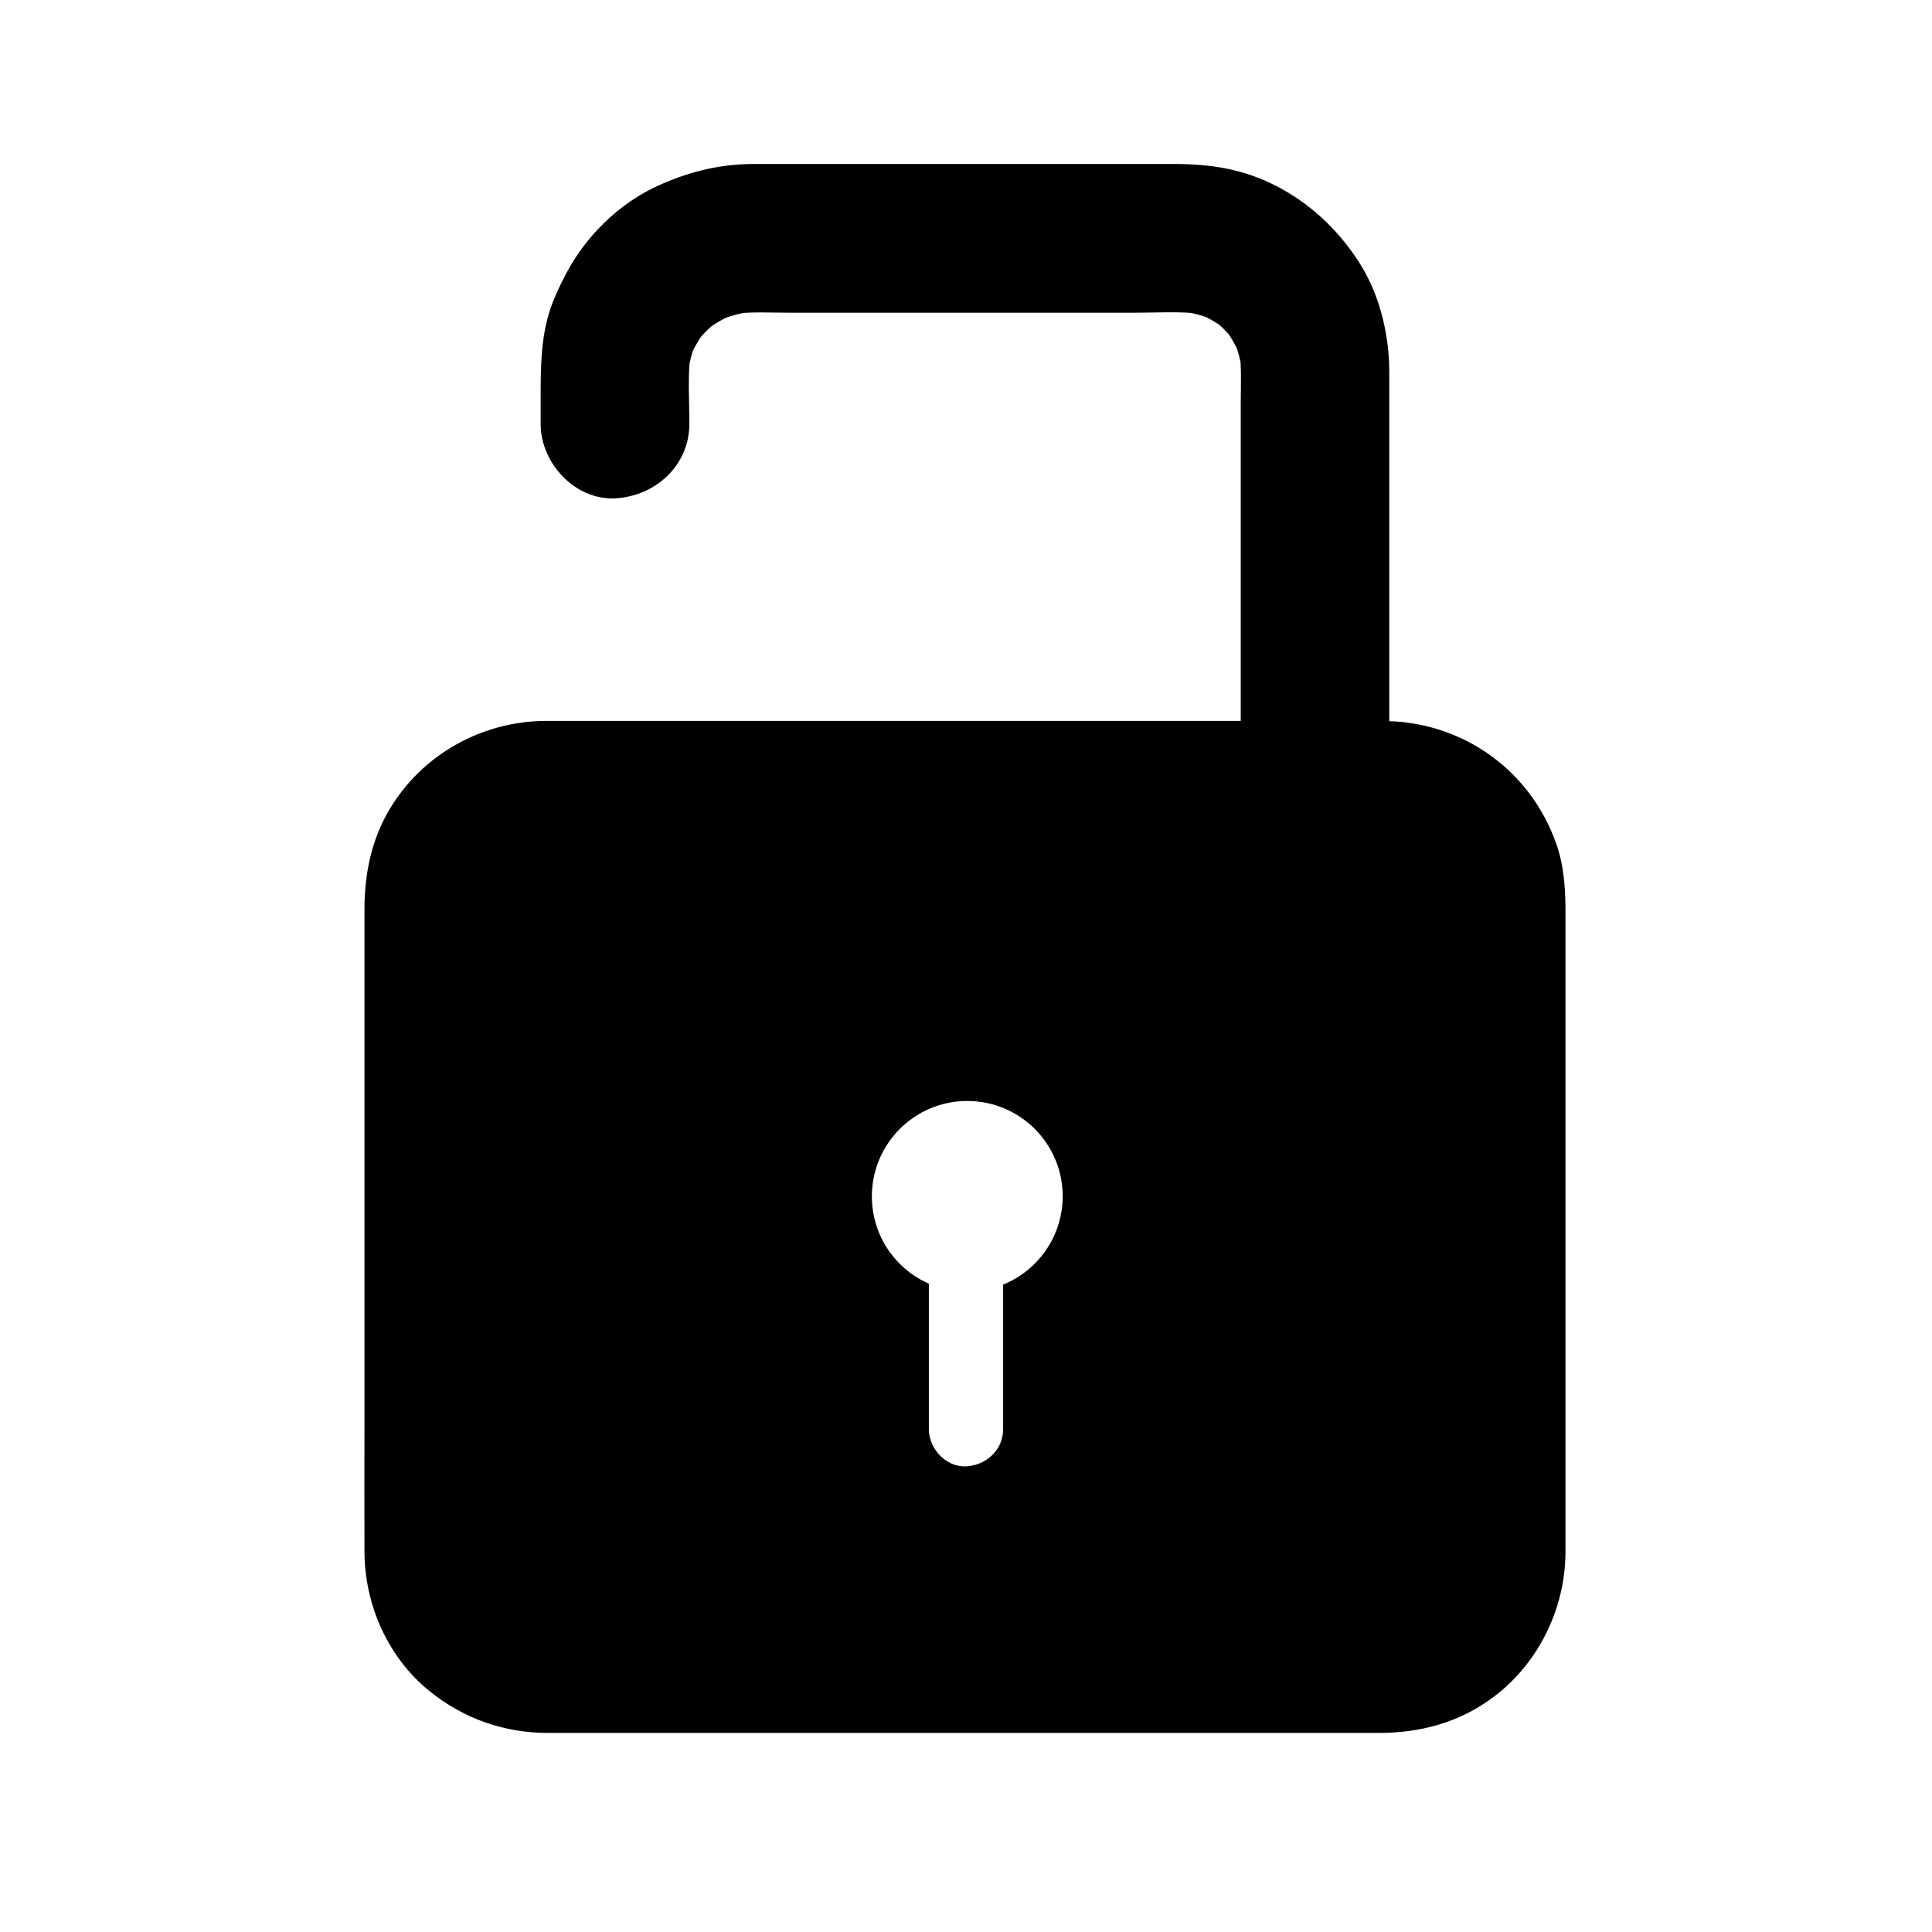 <?xml version="1.0" encoding="UTF-8"?>
<!-- Uploaded to: SVG Repo, www.svgrepo.com, Generator: SVG Repo Mixer Tools -->
<svg fill="#000000" width="800px" height="800px" version="1.1" viewBox="144 144 512 512" xmlns="http://www.w3.org/2000/svg">
 <g>
  <path d="m556.45 367.68c-6.148-17.613-21.402-29.914-39.852-32.227-3.445-0.441-6.84-0.395-10.332-0.395h-210.82-7.133c-16.68 0.148-32.375 8.906-40.984 23.273-4.922 8.168-6.742 17.32-6.742 26.715v136.68c0 11.168-0.051 22.336 0 33.504 0.051 14.121 6.25 28.094 17.32 37 9.055 7.281 19.777 11.02 31.391 11.02h219.93c8.855 0 17.465-1.723 25.289-6.102 15.008-8.316 24.207-24.551 24.355-41.625l-0.004-168.71c0.047-6.492-0.246-12.938-2.414-19.137zm-146.61 116.75v38.328c0 5.512-4.527 9.594-9.84 9.84s-9.84-4.676-9.84-9.84v-38.574c-8.906-3.887-15.105-12.793-15.105-23.125 0-13.973 11.316-25.289 25.289-25.289s25.289 11.316 25.289 25.289c-0.051 10.578-6.543 19.633-15.793 23.371z"/>
  <path d="m326.69 256.34c0-6.297-0.492-12.84 0.344-19.09-0.246 1.723-0.492 3.492-0.688 5.215 0.441-2.856 1.18-5.609 2.312-8.266-0.641 1.574-1.328 3.148-1.969 4.723 1.23-2.805 2.754-5.41 4.625-7.824-1.031 1.328-2.066 2.656-3.102 3.984 1.918-2.41 4.035-4.527 6.445-6.394-1.328 1.031-2.656 2.066-3.984 3.102 2.461-1.871 5.066-3.394 7.922-4.625-1.574 0.641-3.148 1.328-4.723 1.969 3.102-1.277 6.297-2.164 9.645-2.656-1.723 0.246-3.492 0.492-5.215 0.688 4.871-0.59 9.938-0.297 14.859-0.297h27.898 63.664c5.805 0 11.855-0.395 17.613 0.297-1.723-0.246-3.492-0.492-5.215-0.688 3.051 0.441 6.004 1.23 8.906 2.41-1.574-0.641-3.148-1.328-4.723-1.969 2.754 1.18 5.363 2.707 7.723 4.477-1.328-1.031-2.656-2.066-3.984-3.102 2.363 1.871 4.43 3.938 6.297 6.297-1.031-1.328-2.066-2.656-3.102-3.984 1.82 2.41 3.297 4.969 4.527 7.723-0.641-1.574-1.328-3.148-1.969-4.723 1.18 2.856 1.969 5.805 2.41 8.855-0.246-1.723-0.492-3.492-0.688-5.215 0.543 4.43 0.297 8.953 0.297 13.43v24.008 56.973 13.234c0 10.281 9.055 20.172 19.68 19.68 10.676-0.492 19.68-8.66 19.68-19.68v-59.777-35.031-7.773c-0.051-10.234-2.754-20.961-8.461-29.52-7.527-11.414-18.844-20.172-32.227-23.566-5.312-1.328-10.773-1.77-16.234-1.77h-27.109-76.016-8.316c-9.398 0-17.91 2.215-26.371 6.199-5.559 2.656-10.824 6.641-15.008 11.121-5.363 5.707-8.855 11.809-11.809 18.992-3.344 8.266-3.344 17.172-3.344 25.93v6.691c0 10.281 9.055 20.172 19.68 19.68 10.723-0.539 19.727-8.707 19.727-19.727z"/>
 </g>
</svg>